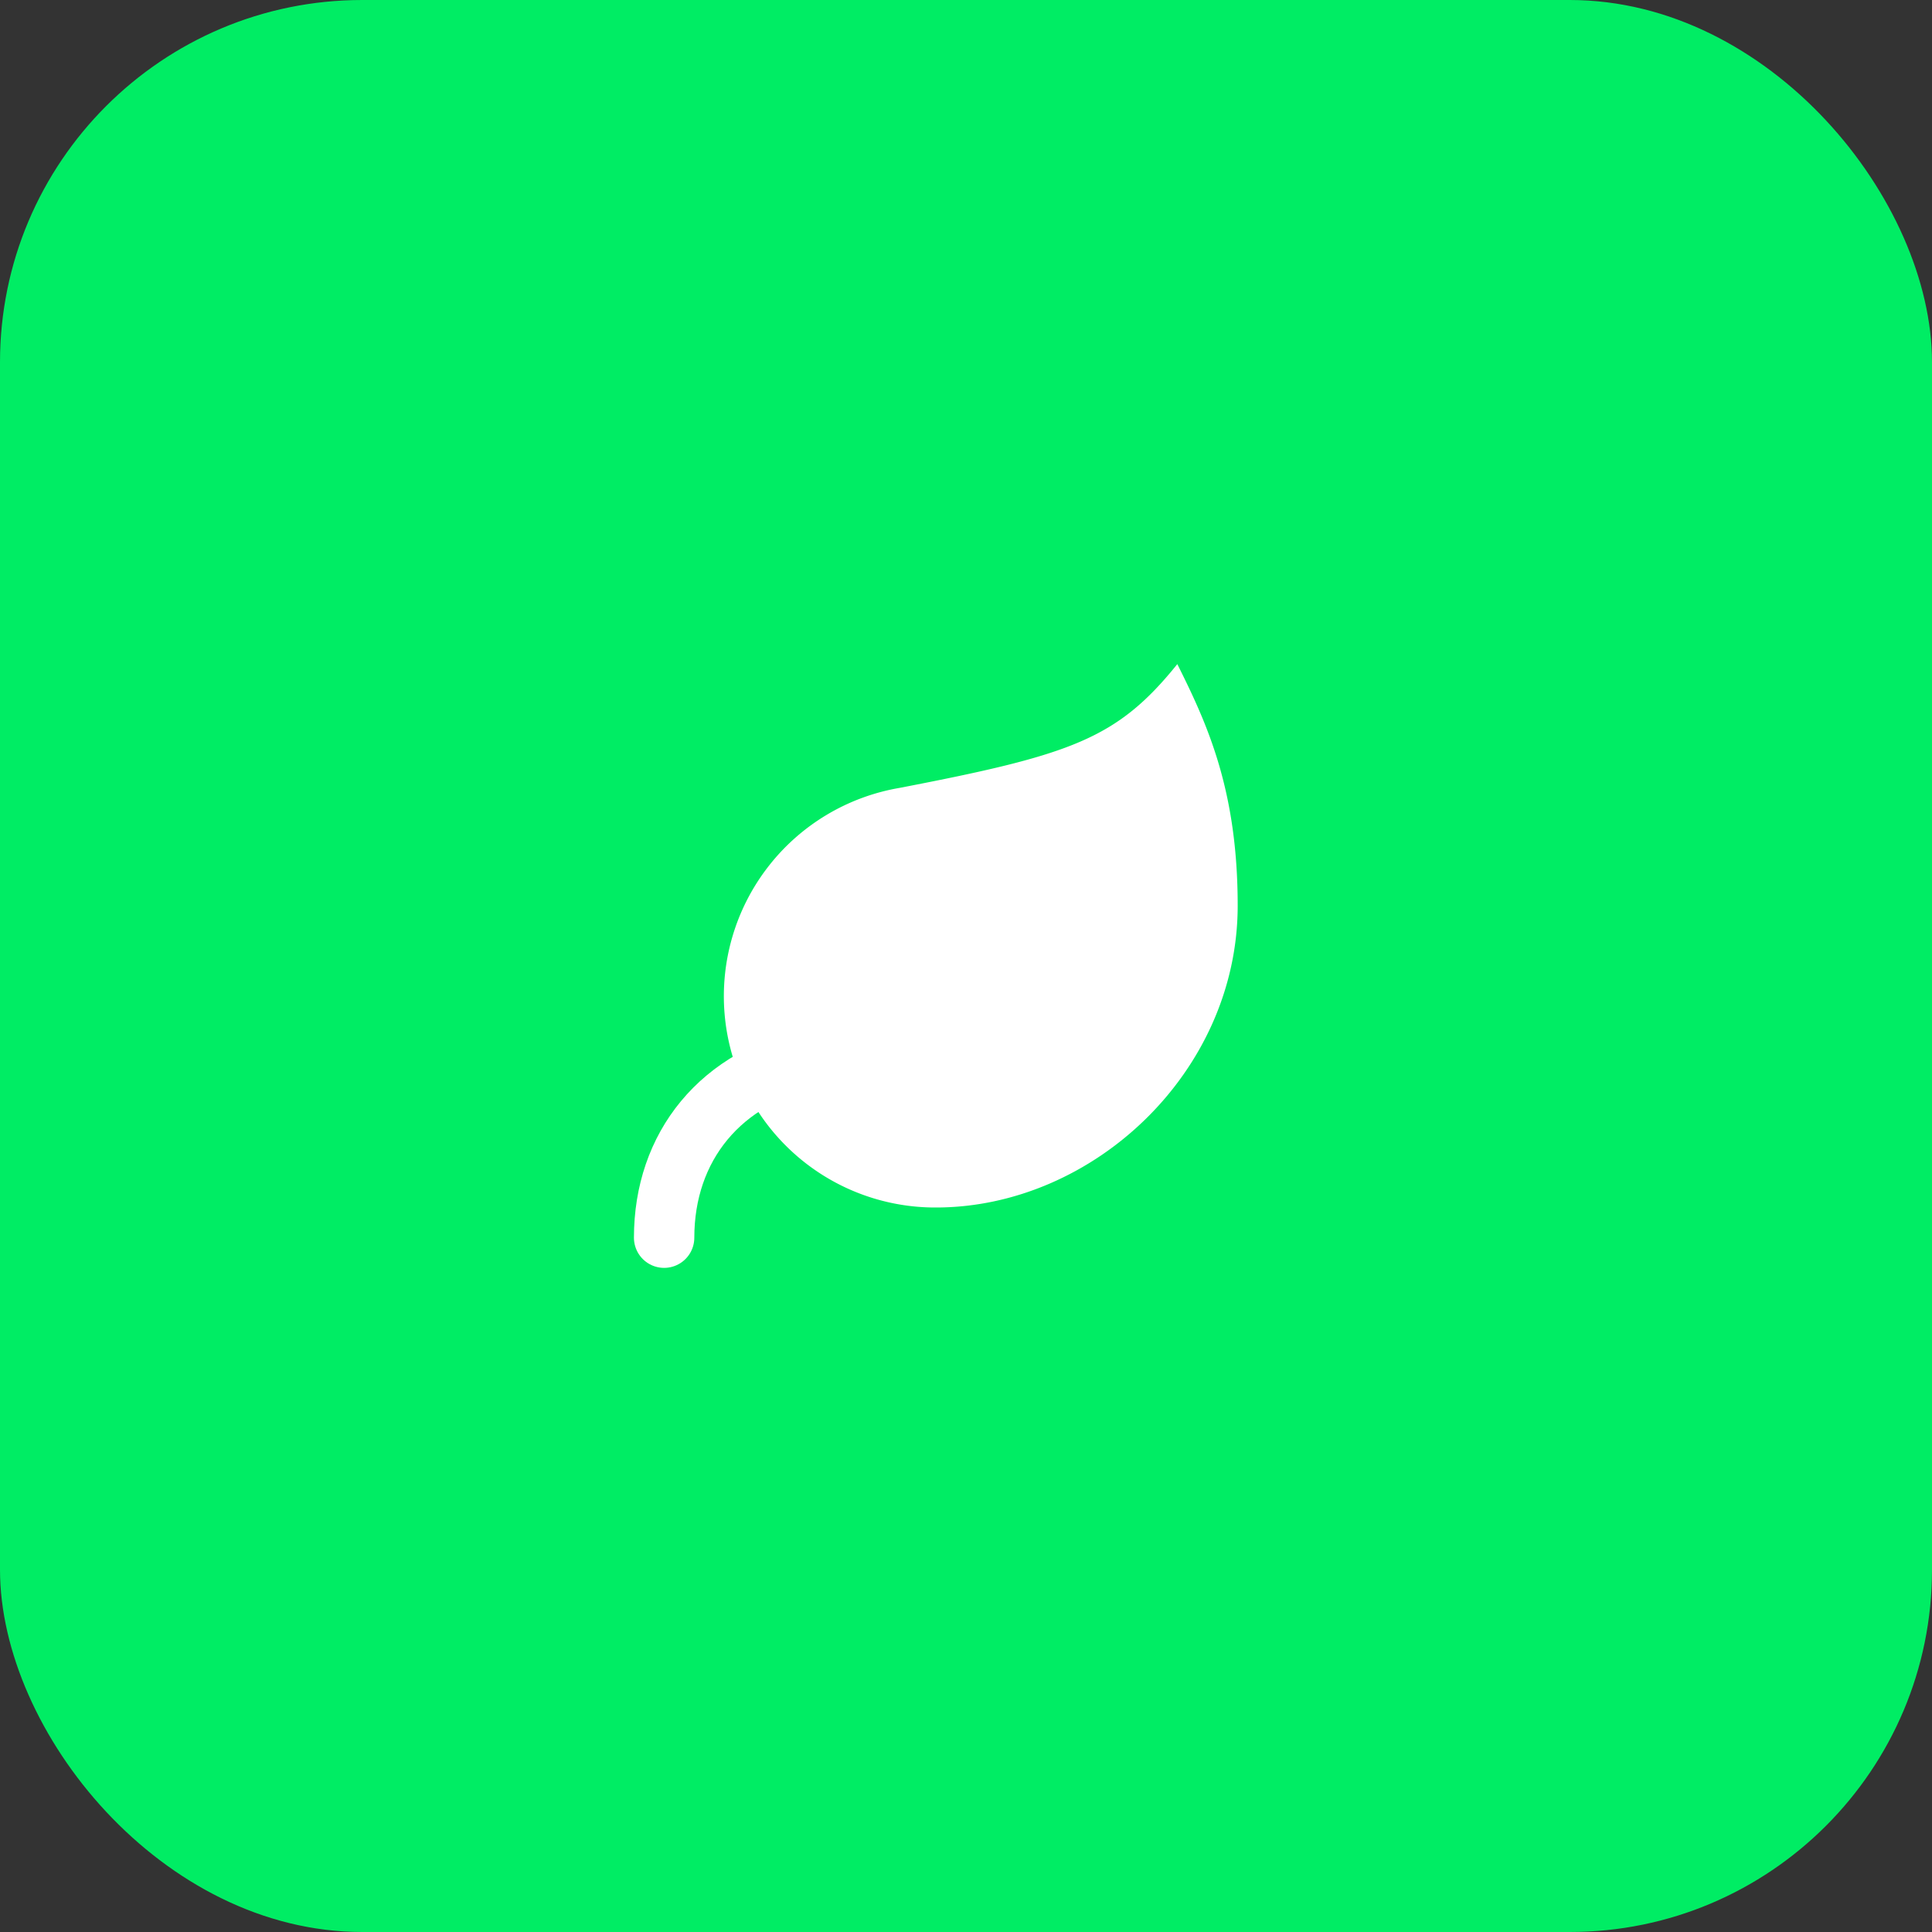 <svg xmlns="http://www.w3.org/2000/svg" viewBox="0 0 64 64">
  <rect x="0" y="0" width="64" height="64" fill="#333333" stroke="none"/>
  <!-- Rounded square background - MongoDB Green (hsl(145, 100%, 46%)) -->
  <rect width="64" height="64" rx="12" fill="#00ED64"/>
  
  <!-- Leaf icon - exact paths from lucide-react Leaf icon, scaled to fit 24x24 in center -->
  <g transform="translate(20, 20)">
    <!-- Main leaf shape -->
    <path d="M11 20A7 7 0 0 1 9.8 6.1C15.5 5 17 4.48 19 2c1 2 2 4.18 2 8 0 5.5-4.78 10-10 10Z" fill="white"/>
    <!-- Stem -->
    <path d="M2 21c0-3 1.85-5.36 5.08-6C9.5 14.52 12 13 13 12" fill="none" stroke="white" stroke-width="2" stroke-linecap="round" stroke-linejoin="round"/>
  </g>
</svg>


